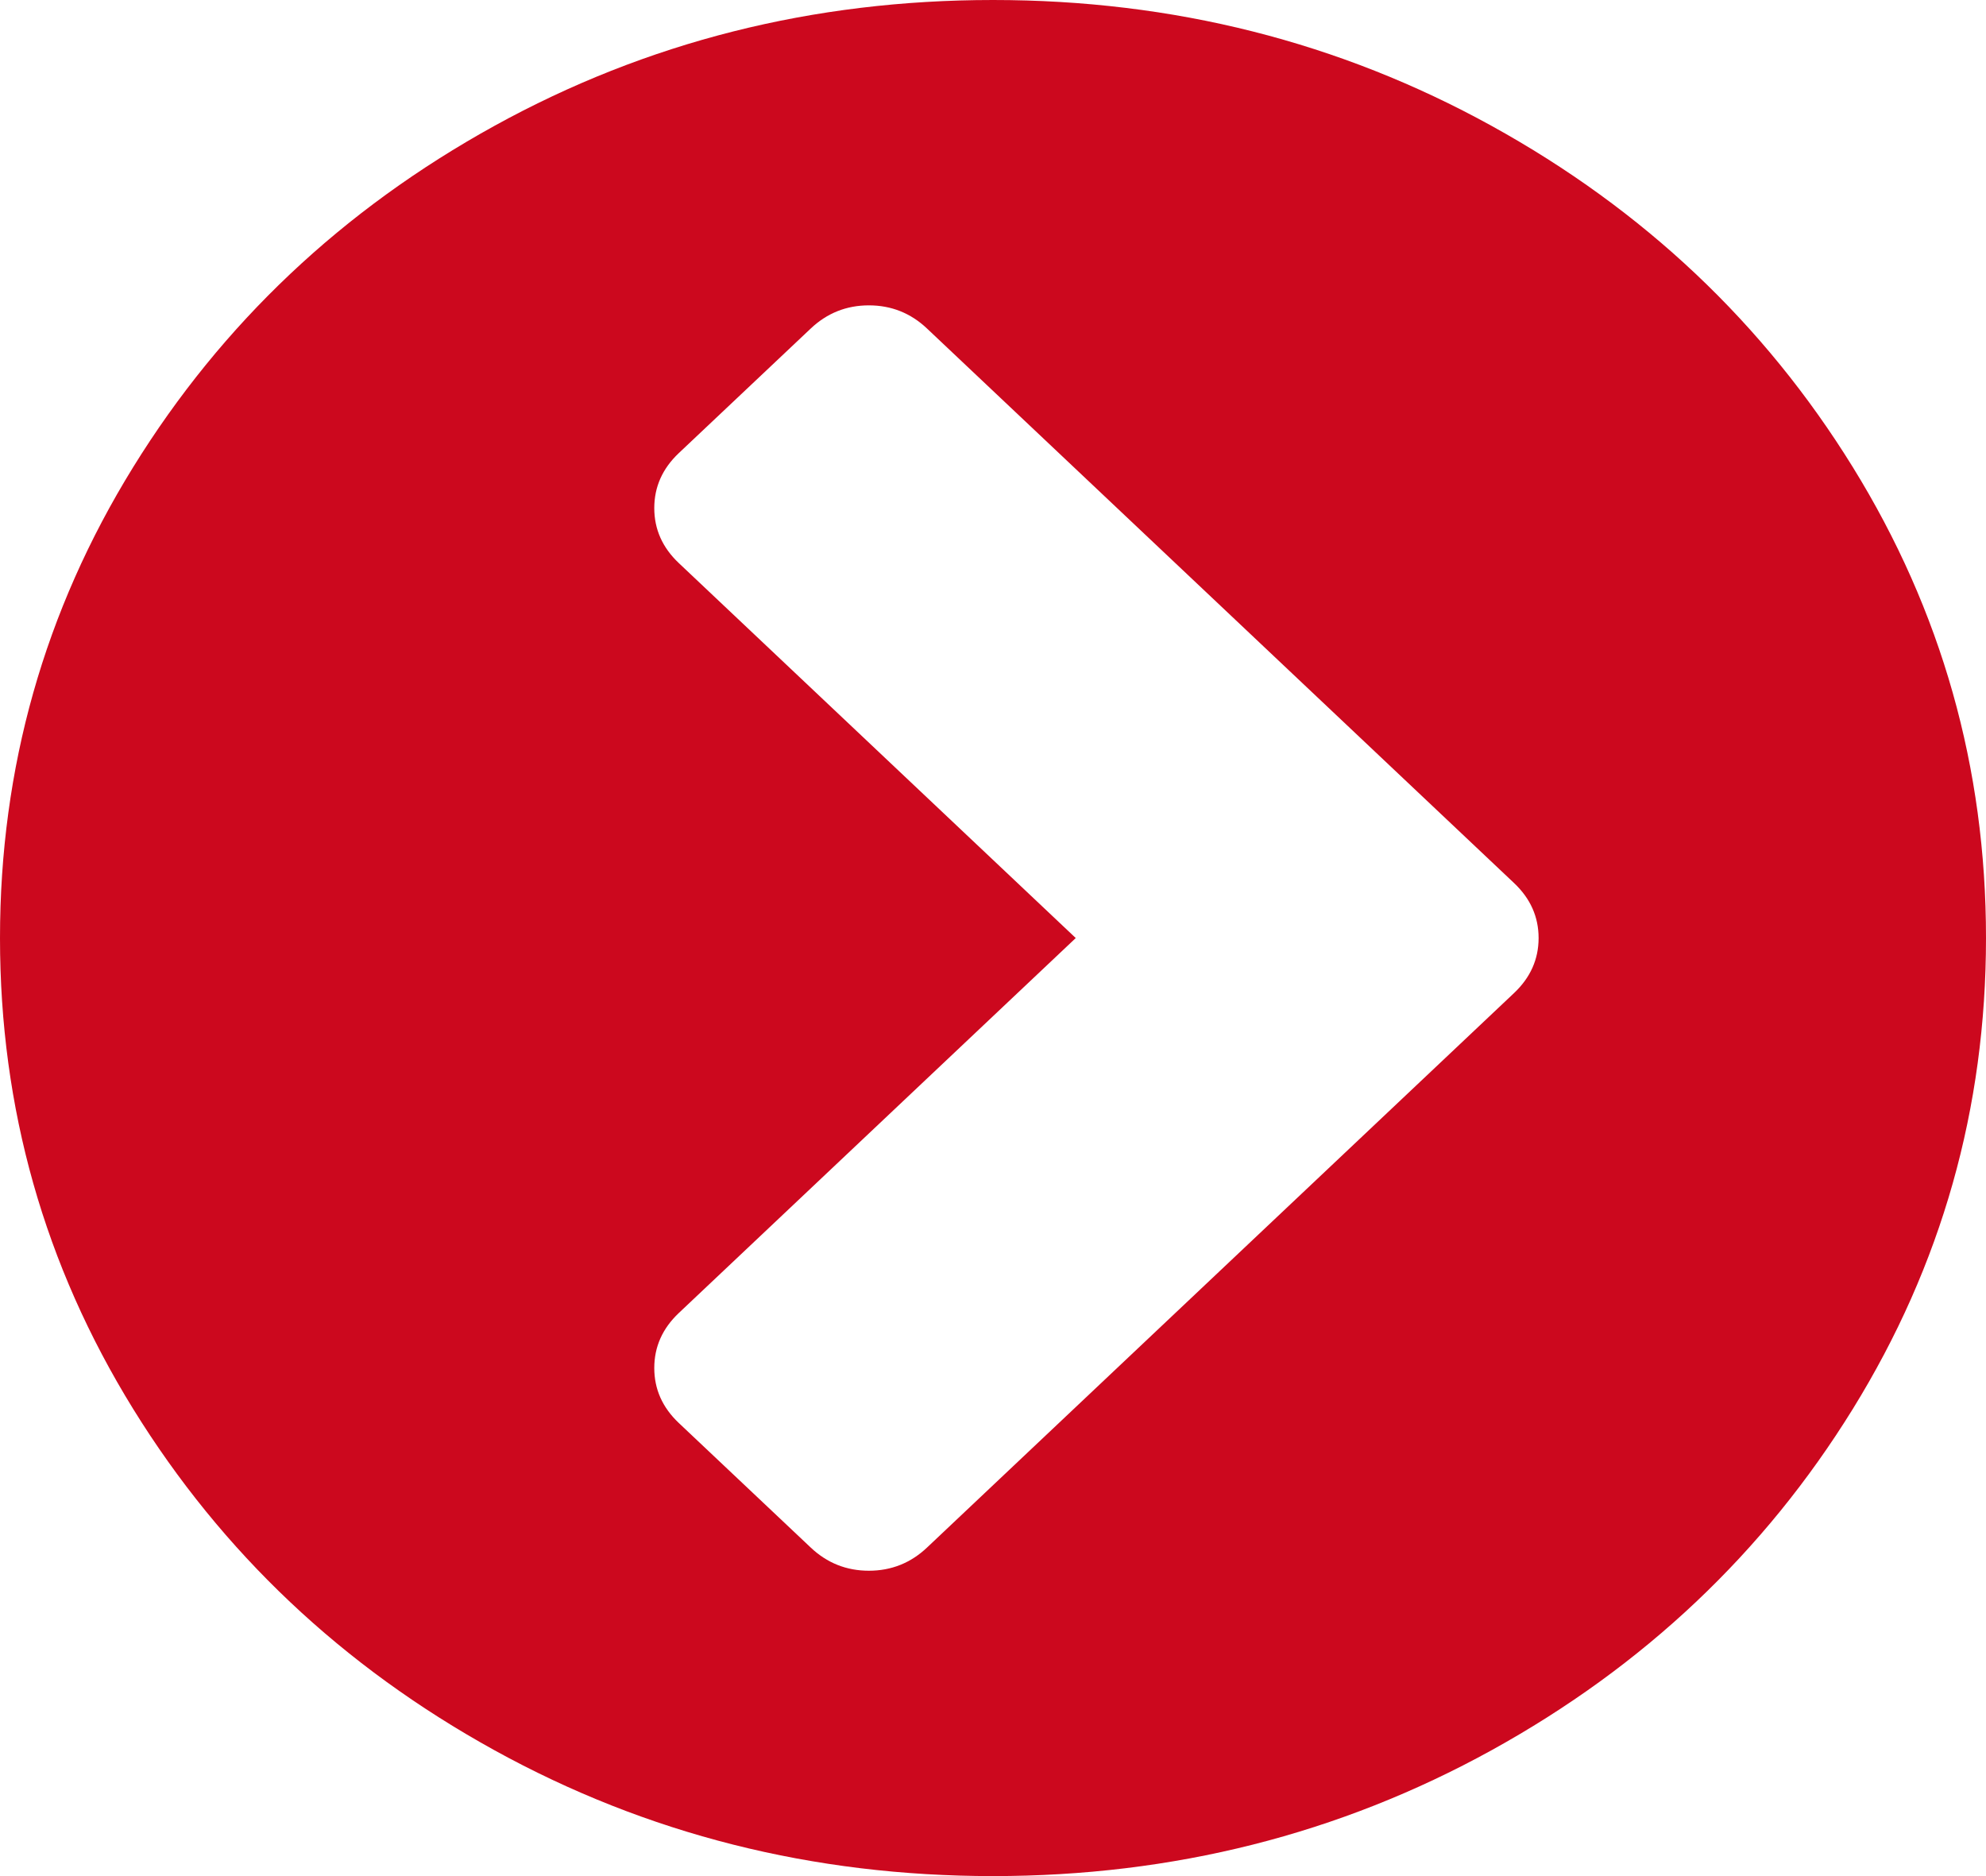 <?xml version="1.0" encoding="UTF-8"?>
<svg width="18px" height="17px" viewBox="0 0 18 17" version="1.1" xmlns="http://www.w3.org/2000/svg" xmlns:xlink="http://www.w3.org/1999/xlink">
    <!-- Generator: Sketch 61.2 (89653) - https://sketch.com -->
    <title>Fill 45</title>
    <desc>Created with Sketch.</desc>
    <g id="Page-1" stroke="none" stroke-width="1" fill="none" fill-rule="evenodd">
        <g id="ICONOGRAPHIE" transform="translate(-223, -749)" fill="#CC081E">
            <path d="M232,749 C233.633,749 235.139,749.38 236.518,750.14 C237.896,750.9 238.988,751.931 239.793,753.233 C240.598,754.536 241,755.958 241,757.5 C241,759.042 240.598,760.464 239.793,761.767 C238.988,763.069 237.896,764.1 236.518,764.86 C235.139,765.62 233.633,766 232,766 C230.367,766 228.861,765.62 227.482,764.86 C226.104,764.1 225.012,763.069 224.207,761.767 C223.402,760.464 223,759.042 223,757.5 C223,755.958 223.402,754.536 224.207,753.233 C225.012,751.931 226.104,750.9 227.482,750.14 C228.861,749.38 230.367,749 232,749 Z M230.875,751.767 C230.672,751.767 230.496,751.837 230.348,751.977 L229.152,753.106 C229.004,753.246 228.93,753.412 228.93,753.604 C228.93,753.796 229.004,753.962 229.152,754.102 L232.75,757.5 L229.152,760.898 C229.004,761.038 228.93,761.204 228.93,761.396 C228.93,761.588 229.004,761.754 229.152,761.894 L230.348,763.023 C230.496,763.163 230.672,763.233 230.875,763.233 C231.078,763.233 231.254,763.163 231.402,763.023 L236.723,757.998 C236.871,757.858 236.945,757.692 236.945,757.5 C236.945,757.308 236.871,757.142 236.723,757.002 L231.402,751.977 C231.254,751.837 231.078,751.767 230.875,751.767 Z" id="Fill-45"></path>
        </g>
    </g>
</svg>